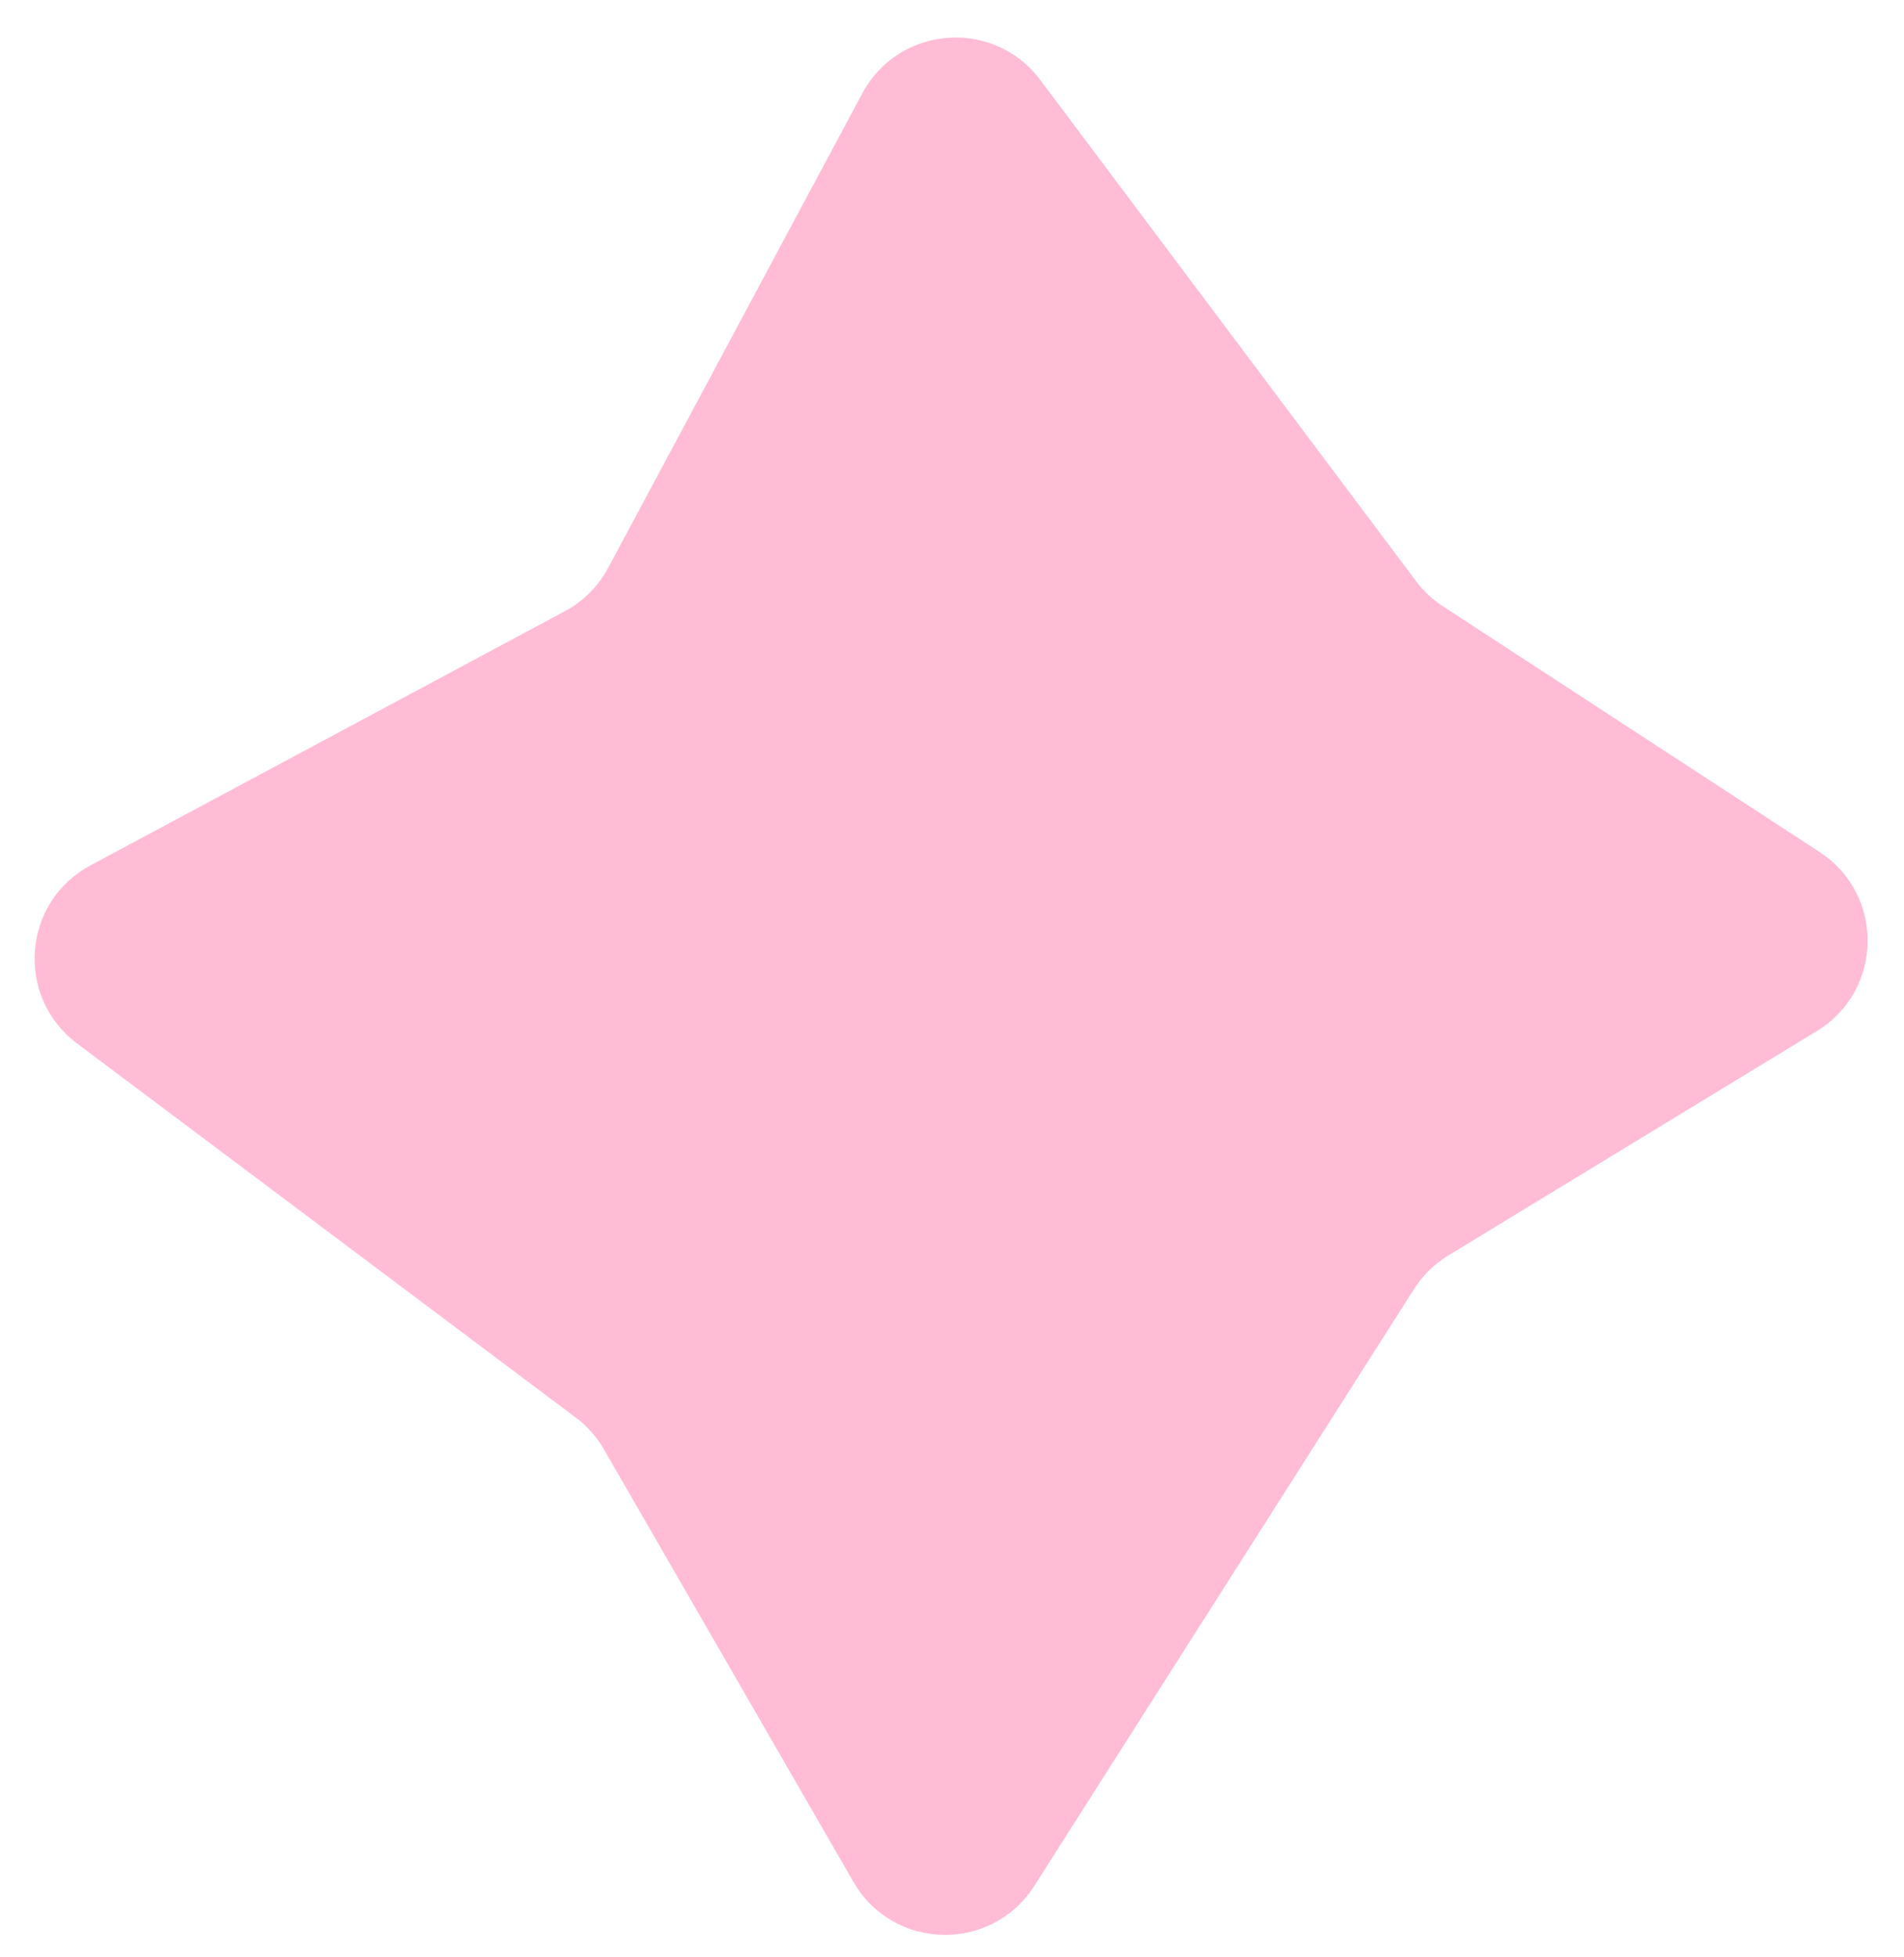 <?xml version="1.0" encoding="UTF-8"?> <svg xmlns="http://www.w3.org/2000/svg" width="36" height="37" viewBox="0 0 36 37" fill="none"> <path d="M16.304 1.765L11.499 10.735C11.312 11.083 11.028 11.367 10.68 11.554L1.71 16.359C0.421 17.049 0.285 18.845 1.454 19.722L10.885 26.795C11.102 26.957 11.283 27.162 11.418 27.396L16.137 35.575C16.887 36.876 18.75 36.916 19.556 35.649L26.736 24.367C26.901 24.108 27.122 23.891 27.384 23.732L34.352 19.49C35.609 18.725 35.637 16.91 34.405 16.107L27.282 11.461C27.086 11.333 26.914 11.172 26.774 10.986L19.667 1.509C18.79 0.34 16.994 0.476 16.304 1.765Z" fill="#FFBCD4"></path> </svg> 